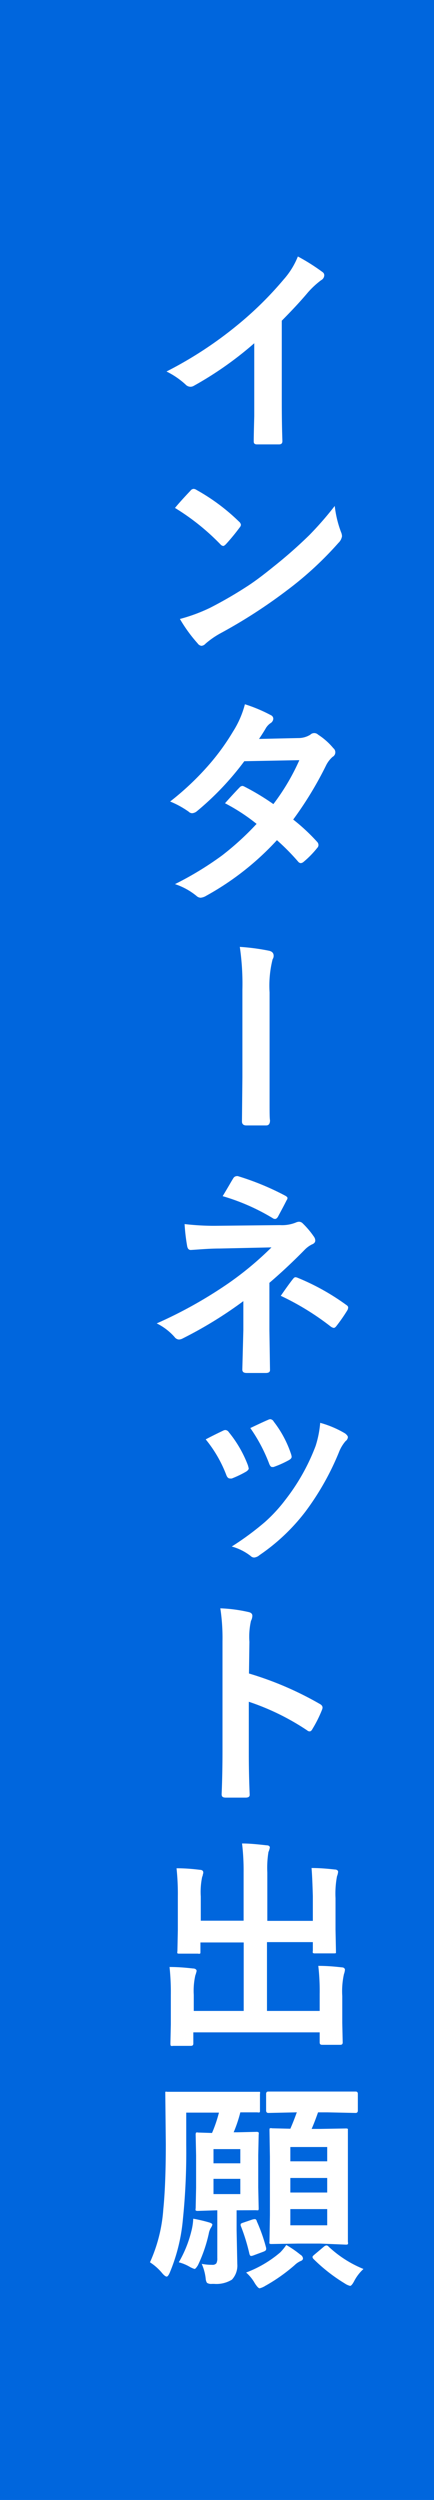 <svg xmlns="http://www.w3.org/2000/svg" viewBox="0 0 50.15 288.42"><defs><style>.cls-1{fill:#06d;}.cls-2{fill:#fff;}</style></defs><g id="レイヤー_2" data-name="レイヤー 2"><g id="レイヤー_2-2" data-name="レイヤー 2"><rect class="cls-1" width="50.15" height="288.42"/><path class="cls-2" d="M32.56,37v8.5c0,1.5,0,3.28.07,5.33v.08q0,.36-.39.36c-.42,0-.84,0-1.28,0s-.86,0-1.27,0c-.25,0-.37-.11-.37-.32v-.09q0-.6.06-2.85c0-1,0-1.78,0-2.41v-6a40.47,40.47,0,0,1-7,4.92.76.76,0,0,1-.39.1.79.79,0,0,1-.54-.25,9.28,9.28,0,0,0-2.21-1.51,45.16,45.16,0,0,0,8.09-5.27,40.27,40.27,0,0,0,5.46-5.36,9,9,0,0,0,1.63-2.64,23.35,23.35,0,0,1,2.85,1.8.44.44,0,0,1,.2.38.67.67,0,0,1-.37.56,10.1,10.1,0,0,0-1.53,1.42C34.68,34.81,33.67,35.88,32.56,37Z"/><path class="cls-2" d="M20.22,58.6q.64-.78,1.8-2a.48.48,0,0,1,.36-.2.73.73,0,0,1,.34.13,23.16,23.16,0,0,1,4.9,3.65.6.6,0,0,1,.22.36.54.54,0,0,1-.15.32,23.83,23.83,0,0,1-1.59,1.93c-.14.14-.24.2-.31.2a.55.55,0,0,1-.33-.2A26.53,26.53,0,0,0,20.22,58.6Zm.57,12.81a19.48,19.48,0,0,0,3.47-1.28,47.36,47.36,0,0,0,4.12-2.37c1-.63,2.05-1.43,3.26-2.41a53.47,53.47,0,0,0,4.1-3.61,38.35,38.35,0,0,0,2.94-3.37,12.45,12.45,0,0,0,.72,3,1.38,1.38,0,0,1,.12.49,1.34,1.34,0,0,1-.41.77,39.53,39.53,0,0,1-5.9,5.44,59.66,59.66,0,0,1-7.75,5,9.77,9.77,0,0,0-1.71,1.19.73.73,0,0,1-.47.25.64.64,0,0,1-.44-.28A17.12,17.12,0,0,1,20.79,71.41Z"/><path class="cls-2" d="M33.88,94.55a22.25,22.25,0,0,1,2.77,2.58.53.53,0,0,1,.15.37.48.48,0,0,1-.15.33,11.13,11.13,0,0,1-1.59,1.62.58.58,0,0,1-.31.13.43.43,0,0,1-.28-.15A25.44,25.44,0,0,0,32,96.93a32.21,32.21,0,0,1-8.18,6.42,1.5,1.5,0,0,1-.64.22.76.76,0,0,1-.49-.22A7.74,7.74,0,0,0,20.22,102a37.31,37.31,0,0,0,5.43-3.3,32.39,32.39,0,0,0,4-3.65A21.8,21.8,0,0,0,26,92.67c1-1.12,1.59-1.73,1.69-1.83a.48.48,0,0,1,.34-.17.88.88,0,0,1,.25.1,27.9,27.9,0,0,1,3.31,2,25.32,25.32,0,0,0,3-5.07l-6.36.12a33.17,33.17,0,0,1-5.49,5.78,1,1,0,0,1-.52.22.56.56,0,0,1-.41-.17,10.59,10.59,0,0,0-2.15-1.18,32.14,32.14,0,0,0,4.54-4.3,26.39,26.39,0,0,0,2.72-3.76,11,11,0,0,0,1.38-3.16,17.59,17.59,0,0,1,3,1.26.45.45,0,0,1,.28.41.64.64,0,0,1-.32.51,1.92,1.92,0,0,0-.52.54c-.2.35-.47.78-.81,1.28l4.53-.1a2.59,2.59,0,0,0,1.4-.39.64.64,0,0,1,.9,0,7.69,7.69,0,0,1,1.76,1.56.6.6,0,0,1-.09,1,3.2,3.2,0,0,0-.76,1A41.5,41.5,0,0,1,33.88,94.55Z"/><path class="cls-2" d="M27.71,109.24a25,25,0,0,1,3.39.45c.34.08.52.27.52.57a.69.69,0,0,1-.12.41,12.47,12.47,0,0,0-.35,3.82v9.78c0,.67,0,1.56,0,2.65,0,1.3,0,2.08.05,2.33,0,.4-.15.59-.44.59l-1.15,0-1.16,0c-.32,0-.49-.17-.49-.45v-.11l.05-5V114.19A29.38,29.38,0,0,0,27.71,109.24Z"/><path class="cls-2" d="M31.13,148v5.45l.07,4.61c0,.23-.16.34-.49.34s-.71,0-1.1,0-.75,0-1.1,0S28,158.28,28,158l.12-4.56v-3.33a47.61,47.61,0,0,1-7,4.3,1,1,0,0,1-.44.13.68.68,0,0,1-.51-.29,6.69,6.69,0,0,0-2.06-1.57,50.89,50.89,0,0,0,8.26-4.61,37.17,37.17,0,0,0,5-4.16l-5.93.13c-1.27,0-2.4.11-3.4.17-.23,0-.37-.16-.42-.49a21.84,21.84,0,0,1-.29-2.5,29.85,29.85,0,0,0,3.15.2h.42l7.44-.08a4.29,4.29,0,0,0,1.83-.29,1,1,0,0,1,.38-.1.62.62,0,0,1,.44.2,9.94,9.94,0,0,1,1.28,1.52.79.79,0,0,1,.16.44c0,.21-.13.36-.39.46a3.09,3.09,0,0,0-.81.59C33.82,145.6,32.46,146.86,31.13,148Zm-5.4-10q.25-.41.75-1.26c.23-.4.39-.67.47-.79a.48.48,0,0,1,.38-.26.5.5,0,0,1,.16,0,30.86,30.86,0,0,1,5.44,2.24c.19.1.29.2.29.28a.43.43,0,0,1-.1.26c-.37.74-.72,1.37-1,1.9-.1.17-.22.26-.34.26a.48.48,0,0,1-.28-.1A24.27,24.27,0,0,0,25.73,138Zm6.7,11.52c.64-.93,1.12-1.59,1.45-2,.1-.12.18-.17.27-.17a.87.87,0,0,1,.25.07A26.69,26.69,0,0,1,40,150.54c.16.1.23.2.23.3a.71.71,0,0,1-.09.32A19.64,19.64,0,0,1,38.86,153c-.11.14-.21.2-.3.2a.88.88,0,0,1-.36-.17A30.59,30.59,0,0,0,32.43,149.49Z"/><path class="cls-2" d="M23.77,166.06c.52-.28,1.2-.62,2-1a.63.63,0,0,1,.28-.08.52.52,0,0,1,.39.25,13.66,13.66,0,0,1,2.2,3.8,3.35,3.35,0,0,1,.1.39c0,.1-.1.23-.3.36a11.87,11.87,0,0,1-1.65.79.74.74,0,0,1-.23,0c-.17,0-.31-.13-.41-.4A14.77,14.77,0,0,0,23.77,166.06ZM37,164.15a11.74,11.74,0,0,1,2.87,1.22c.22.17.33.32.33.44a.63.63,0,0,1-.27.45,4.43,4.43,0,0,0-.78,1.32,31,31,0,0,1-3.87,6.83,22.81,22.81,0,0,1-5.29,5,1.1,1.1,0,0,1-.61.28.58.58,0,0,1-.42-.18,6.27,6.27,0,0,0-2.18-1.09,33,33,0,0,0,3.85-2.84A17.83,17.83,0,0,0,33,173a23.73,23.73,0,0,0,3.47-6.18A11.85,11.85,0,0,0,37,164.15Zm-8.09.61c1.11-.53,1.79-.84,2.06-.95a.63.63,0,0,1,.26-.08.5.5,0,0,1,.4.28,12.53,12.53,0,0,1,2,3.74,1.34,1.34,0,0,1,.07.32q0,.21-.33.39a11.47,11.47,0,0,1-1.77.79l-.16,0c-.13,0-.25-.14-.35-.42A18.71,18.71,0,0,0,28.93,164.76Z"/><path class="cls-2" d="M28.77,193.07a38.2,38.2,0,0,1,8.16,3.5c.23.12.34.26.34.44a.68.68,0,0,1-.05.22,14.49,14.49,0,0,1-1.11,2.23c-.1.2-.22.29-.33.29a.44.44,0,0,1-.29-.12,28.11,28.11,0,0,0-6.74-3.3V202c0,.93,0,2.61.1,5v.08c0,.21-.16.31-.47.31s-.76,0-1.14,0-.76,0-1.14,0-.49-.13-.49-.39c.07-1.65.1-3.34.1-5.05V189.35a22.94,22.94,0,0,0-.25-3.8,17.37,17.37,0,0,1,3.21.42c.33.06.49.21.49.44A1.32,1.32,0,0,1,29,187a8.35,8.35,0,0,0-.18,2.41Z"/><path class="cls-2" d="M36,215.51c.95,0,1.84.08,2.66.17.27,0,.41.12.41.28a2,2,0,0,1-.13.51,10.76,10.76,0,0,0-.17,2.52v3.62l.05,2.45c0,.14,0,.22,0,.25s-.1.05-.21.05H36.43a.52.52,0,0,1-.28-.05.6.6,0,0,1,0-.25v-1H30.85V232h6.09v-1.94a25.36,25.36,0,0,0-.16-3.26c1,0,1.9.08,2.69.17.26,0,.39.13.39.29a2.31,2.31,0,0,1-.12.51,9.19,9.19,0,0,0-.19,2.51v3.11l.05,2.25c0,.18-.09.27-.28.27h-2.1c-.19,0-.28-.09-.28-.27v-1.17H22.34v1.3c0,.17-.09.26-.29.26H20a.64.64,0,0,1-.26,0s-.05-.1-.05-.23l.05-2.26v-3.38a27.37,27.37,0,0,0-.15-3.23c1,0,1.9.08,2.69.17.29,0,.44.13.44.29a4,4,0,0,1-.15.51,8,8,0,0,0-.18,2.24V232h5.77v-7.9H23.16v1.06c0,.13,0,.21-.05.23a.41.41,0,0,1-.23,0H20.74c-.14,0-.21,0-.24-.05a.37.37,0,0,1,0-.22l.05-2.45v-3.85a28.32,28.32,0,0,0-.15-3.28c1,0,1.9.08,2.7.18.26,0,.39.13.39.31a.78.78,0,0,1-.06.26c0,.13-.06.21-.07.25a8.46,8.46,0,0,0-.16,2.26v2.79h4.95V216a26.42,26.42,0,0,0-.18-3.32c.89,0,1.83.1,2.82.21.26,0,.39.11.39.25a2,2,0,0,1-.16.52,11.46,11.46,0,0,0-.13,2.37v5.58h5.26v-2.87C36.11,217.42,36.07,216.33,36,215.51Z"/><path class="cls-2" d="M23.31,261.18a6.26,6.26,0,0,0,1.21.11.57.57,0,0,0,.48-.17,1.19,1.19,0,0,0,.11-.6V255h-.05l-2.19.07a.44.44,0,0,1-.26-.05.45.45,0,0,1,0-.24l.05-2.39v-3.7l-.05-2.38a.52.52,0,0,1,.05-.28.56.56,0,0,1,.25,0l1.59.05a15.7,15.7,0,0,0,.8-2.35H21.52v3.72a76.1,76.1,0,0,1-.39,8.63,20.69,20.69,0,0,1-1.52,6.13c-.13.29-.25.44-.35.44s-.28-.12-.49-.36A6.14,6.14,0,0,0,17.33,261a17.78,17.78,0,0,0,1.54-6.11c.19-1.88.29-4.4.29-7.54l-.06-5.78c0-.14,0-.21,0-.24a.37.37,0,0,1,.22,0l3.05,0h4.43l3,0c.14,0,.22,0,.24,0a.41.41,0,0,1,0,.23v1.9c0,.14,0,.22-.05.24a.38.38,0,0,1-.23,0H29.2l-1.43,0A15.69,15.69,0,0,1,27,246h.44l2.2-.05a.35.35,0,0,1,.25.07.58.58,0,0,1,0,.25l-.05,2.38v3.7l.05,2.39c0,.14,0,.22-.05.25a.49.49,0,0,1-.23,0L27.34,255v2.3l.08,3.9A2.38,2.38,0,0,1,26.8,263a3.42,3.42,0,0,1-2.05.49h-.26a.9.9,0,0,1-.57-.12,1,1,0,0,1-.15-.48A5.71,5.71,0,0,0,23.31,261.18ZM20.66,261a13.52,13.52,0,0,0,1.44-3.54,7,7,0,0,0,.23-1.49,17,17,0,0,1,1.87.44c.22.07.34.15.34.25a1.23,1.23,0,0,1-.19.39,2,2,0,0,0-.23.66,16.75,16.75,0,0,1-1.25,3.63c-.18.29-.31.43-.39.43a3.14,3.14,0,0,1-.51-.22A4.92,4.92,0,0,0,20.66,261Zm7.11-13.06h-3.1v1.64h3.1Zm0,5.19v-1.76h-3.1v1.76Zm1.9,3.13a19.26,19.26,0,0,1,1.08,3.07.54.54,0,0,1,0,.18c0,.1-.12.2-.35.28l-1.13.42a.93.93,0,0,1-.25.06c-.1,0-.17-.1-.21-.29a22.14,22.14,0,0,0-1-3.22.85.85,0,0,1,0-.15c0-.07.12-.13.34-.2l1-.34a1.14,1.14,0,0,1,.26-.05C29.53,256,29.61,256.07,29.67,256.23ZM33.08,259a12.3,12.3,0,0,1,1.64,1.13.55.55,0,0,1,.29.42c0,.14-.1.25-.31.32a2.5,2.5,0,0,0-.67.47,19.91,19.91,0,0,1-3.4,2.39A2.14,2.14,0,0,1,30,264c-.12,0-.31-.2-.56-.59a4.73,4.73,0,0,0-1-1.23,13.23,13.23,0,0,0,3.94-2.32A5.94,5.94,0,0,0,33.08,259Zm1.14-15.3-3.22.07c-.16,0-.25-.1-.25-.29v-1.91c0-.18.09-.27.25-.27l3.22,0h3.64l3.23,0c.18,0,.26.09.26.27v1.91c0,.19-.08.29-.26.29l-3.23-.07H36.75c-.25.71-.49,1.34-.74,1.91h1l2.94-.05a.4.4,0,0,1,.25.05s0,.11,0,.24l0,3v6.79l0,3a.51.51,0,0,1,0,.27.4.4,0,0,1-.25.05L37,258.84H34.4l-3,.05c-.14,0-.23,0-.26-.07s0-.11,0-.25l.05-3v-6.71l-.05-3.07c0-.15,0-.23.05-.25a.44.44,0,0,1,.25,0l2.11.05c.27-.62.52-1.25.75-1.91Zm-.67,4v1.65h4.26v-1.65Zm0,5.25h4.26v-1.68H33.55Zm4.26,3.78v-1.87H33.55v1.87ZM42,261.77a5.08,5.08,0,0,0-1.06,1.37c-.2.39-.37.58-.48.58a1.87,1.87,0,0,1-.62-.28,19.41,19.41,0,0,1-3.61-2.82.42.42,0,0,1-.12-.23c0-.07.08-.16.24-.29l1.07-.9a.58.58,0,0,1,.3-.15.36.36,0,0,1,.24.13A13,13,0,0,0,42,261.77Z"/></g></g></svg>